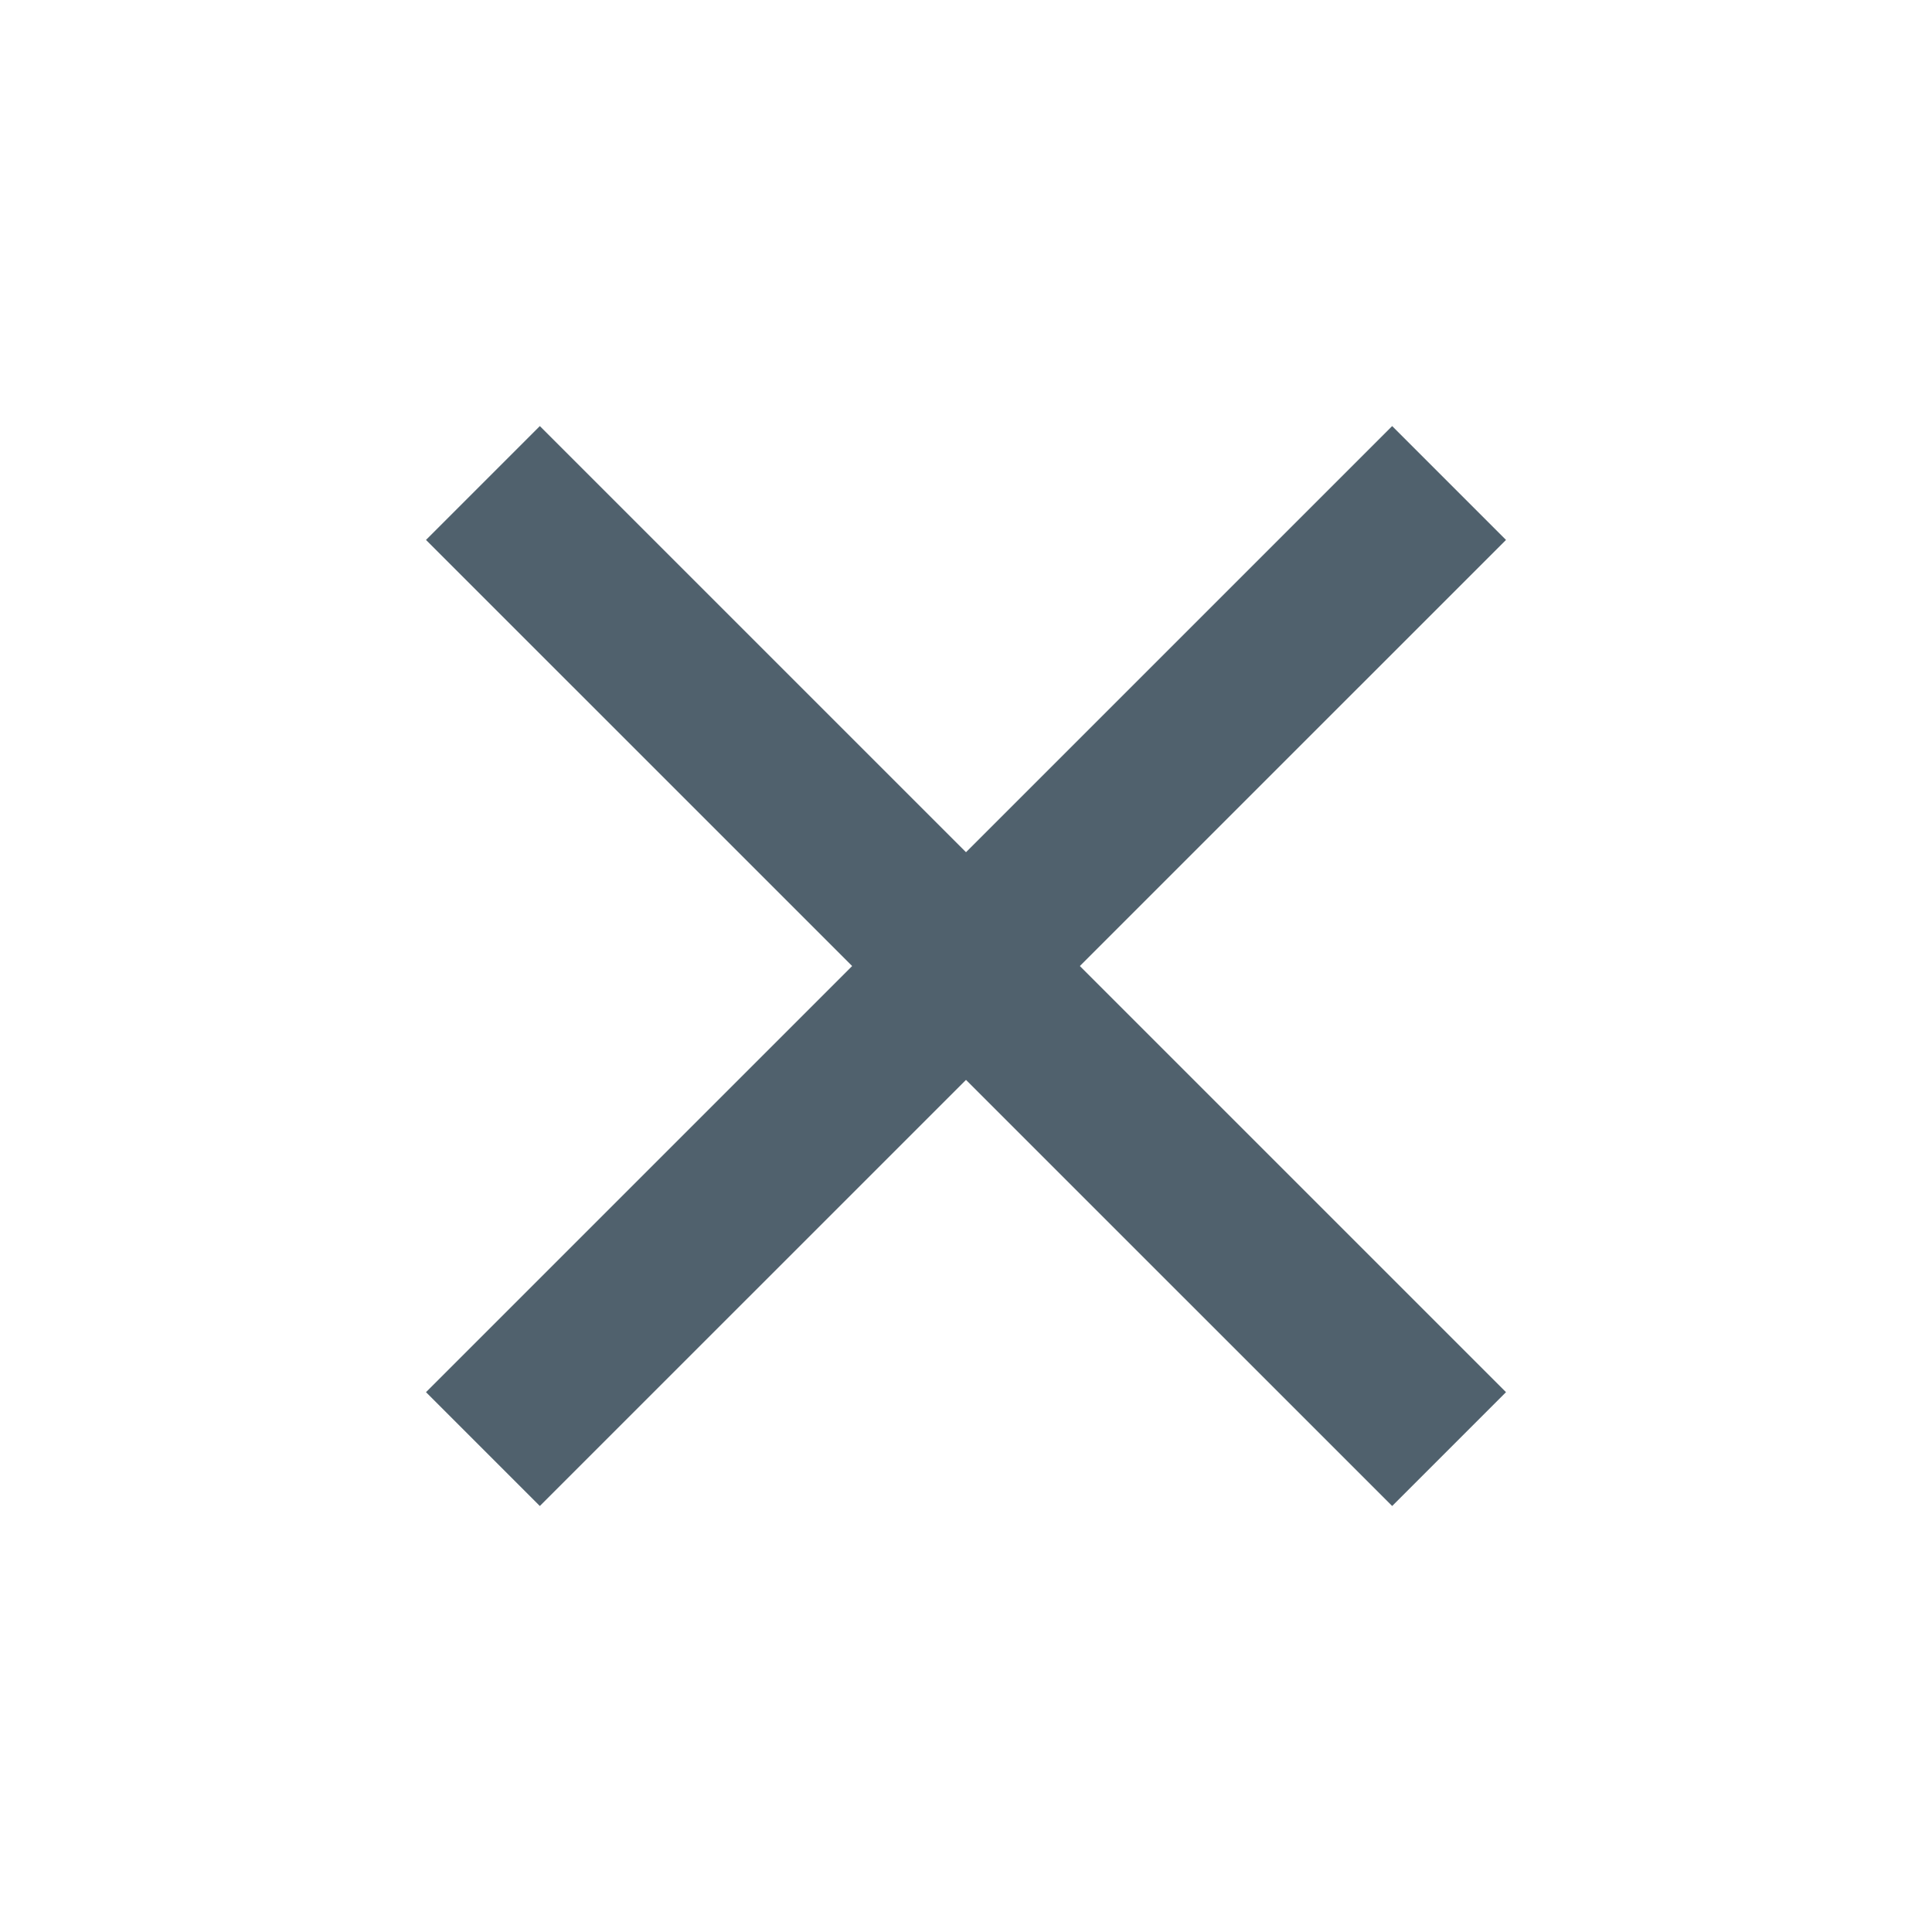 <svg width="24" height="24" viewBox="0 0 24 24" fill="none" xmlns="http://www.w3.org/2000/svg">
<rect width="24" height="24" fill="white"/>
<path d="M5.999 6L18.001 18.001" stroke="#50616D" stroke-width="2"/>
<path d="M18.001 6L5.999 18.001" stroke="#50616D" stroke-width="2"/>
</svg>
